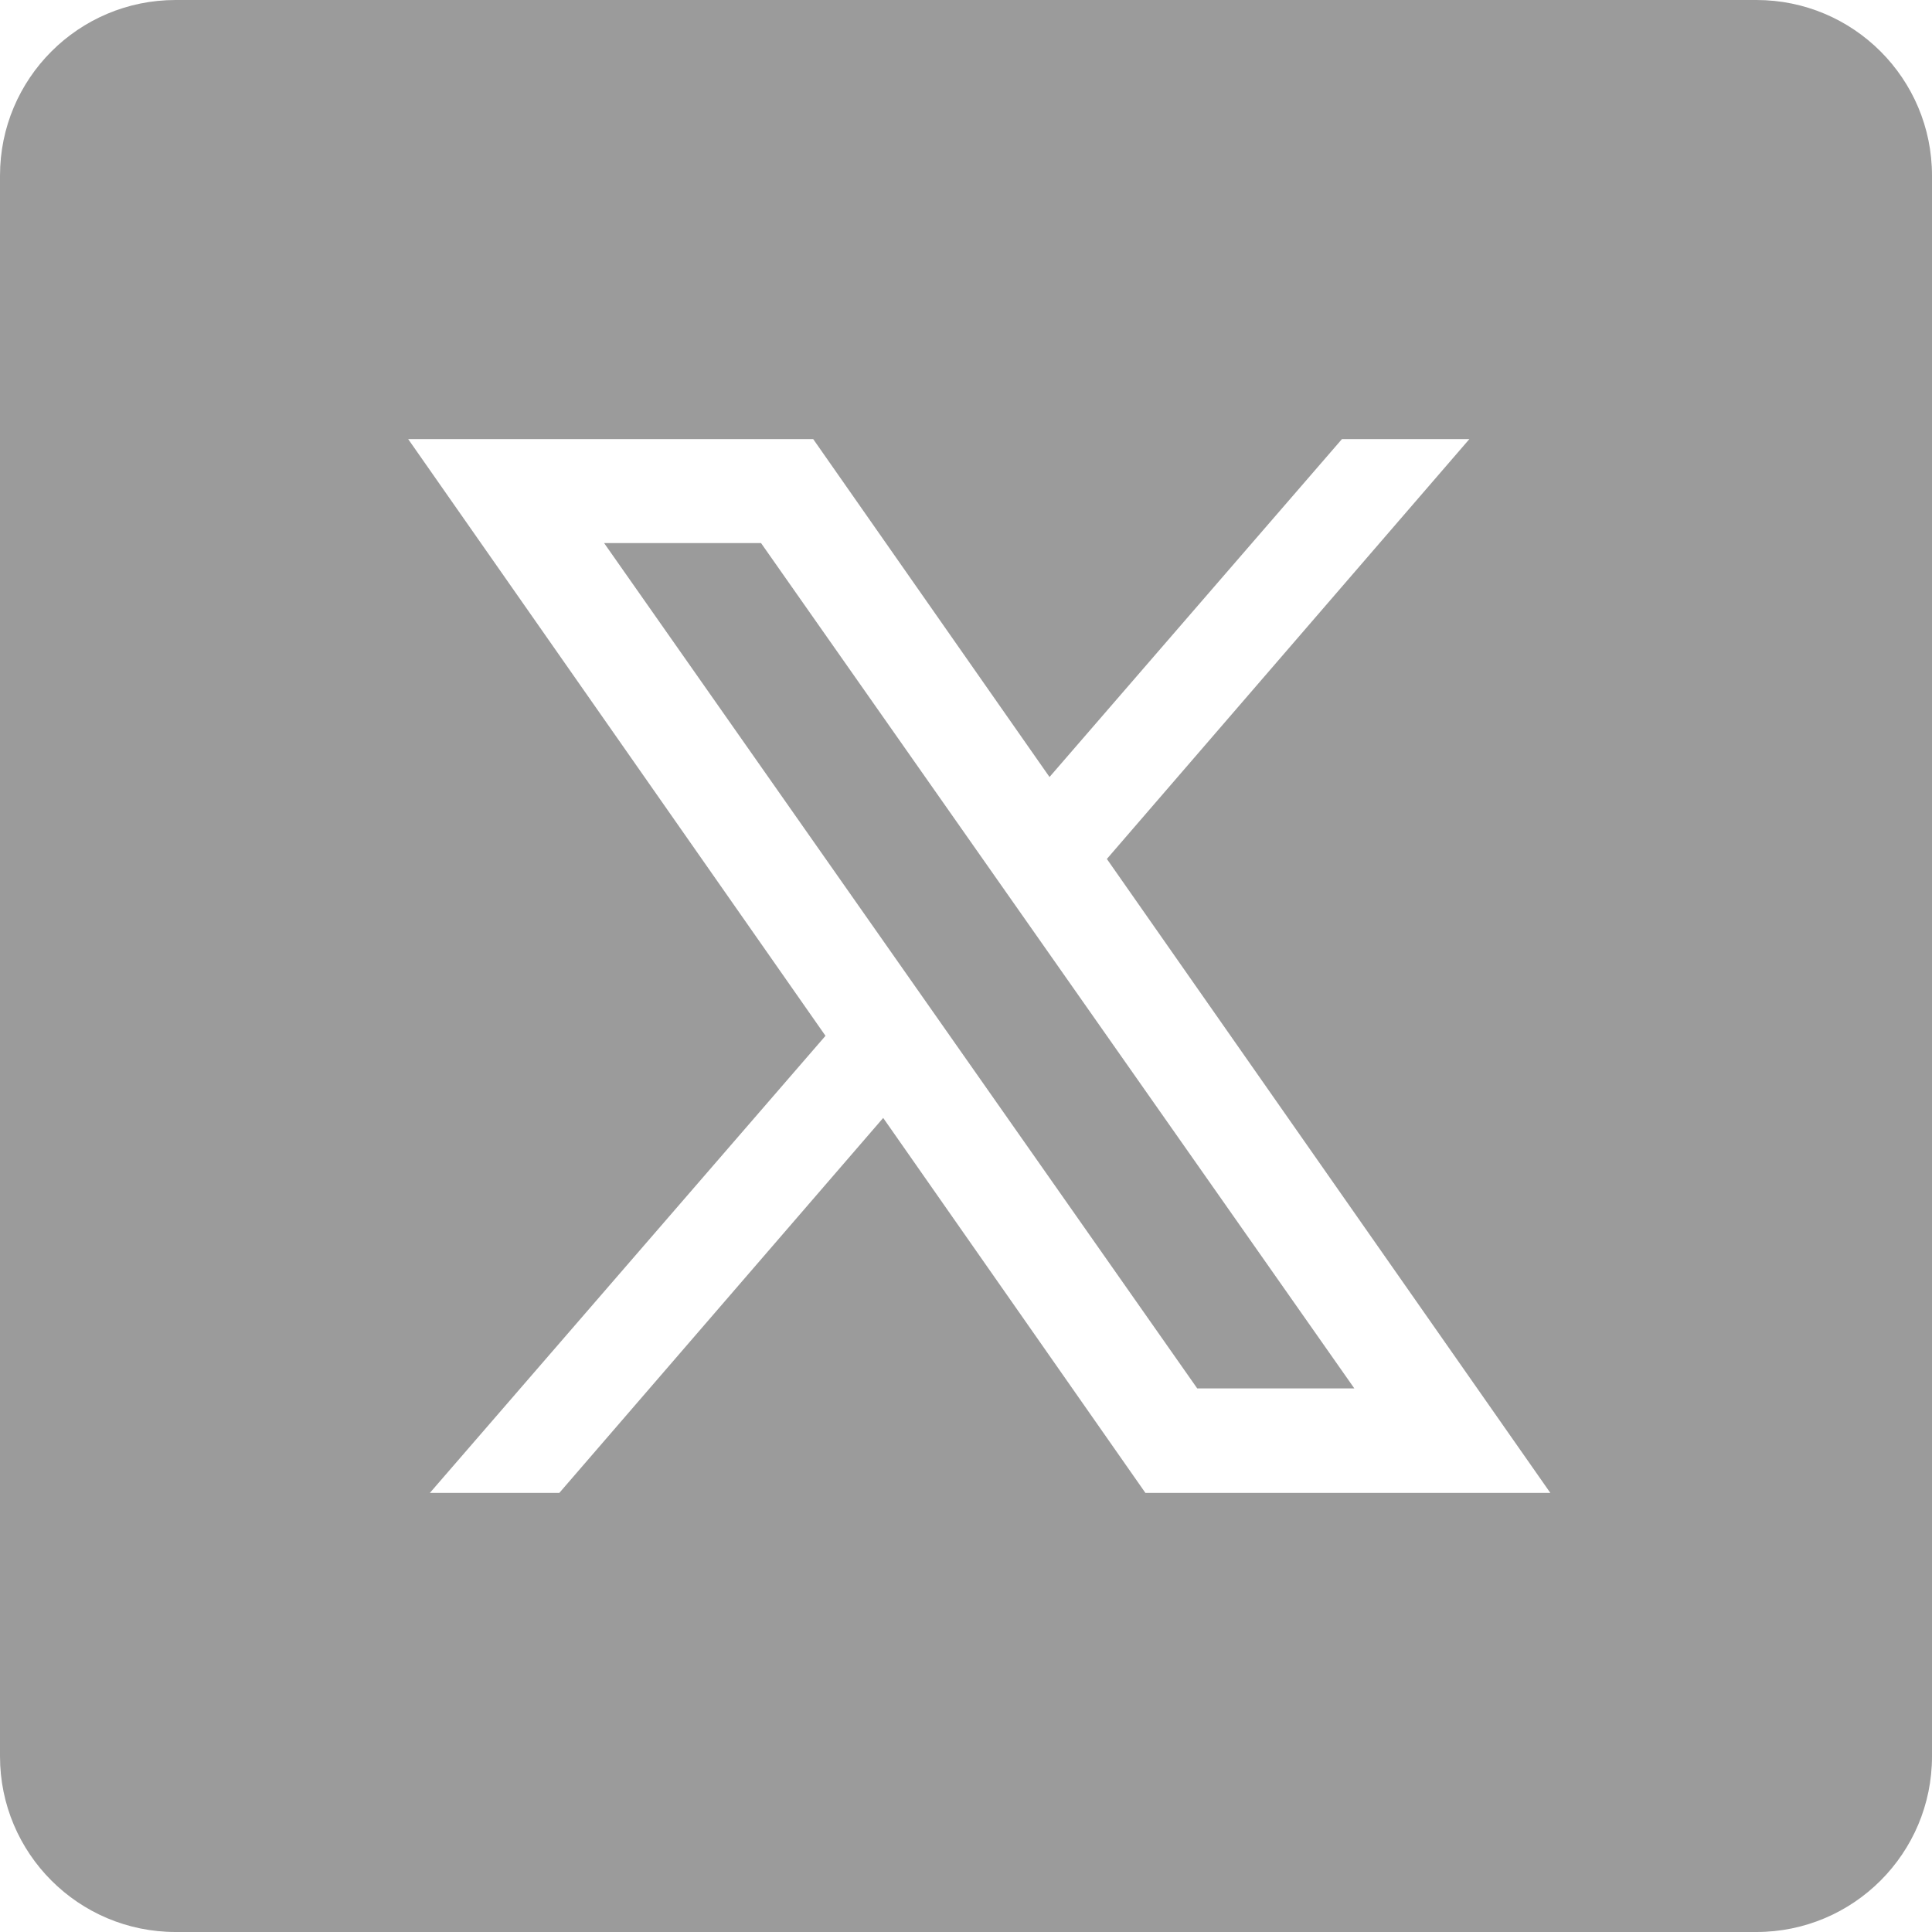 <svg width="22" height="22" viewBox="0 0 22 22" fill="none" xmlns="http://www.w3.org/2000/svg">
<path d="M2 0C0.895 0 0 0.895 0 2V20C0 21.105 0.895 22 2 22H20C21.105 22 22 21.105 22 20V2C22 0.895 21.105 0 20 0H2ZM4.648 5H9.26L11.951 8.848L15.281 5H16.732L12.604 9.781L17.654 17H13.043L10.057 12.73L6.369 17H4.895L9.4 11.795L4.648 5ZM6.879 6.184L13.633 15.81H15.422L8.666 6.184H6.879Z" fill="#9B9B9B"/>
</svg>
